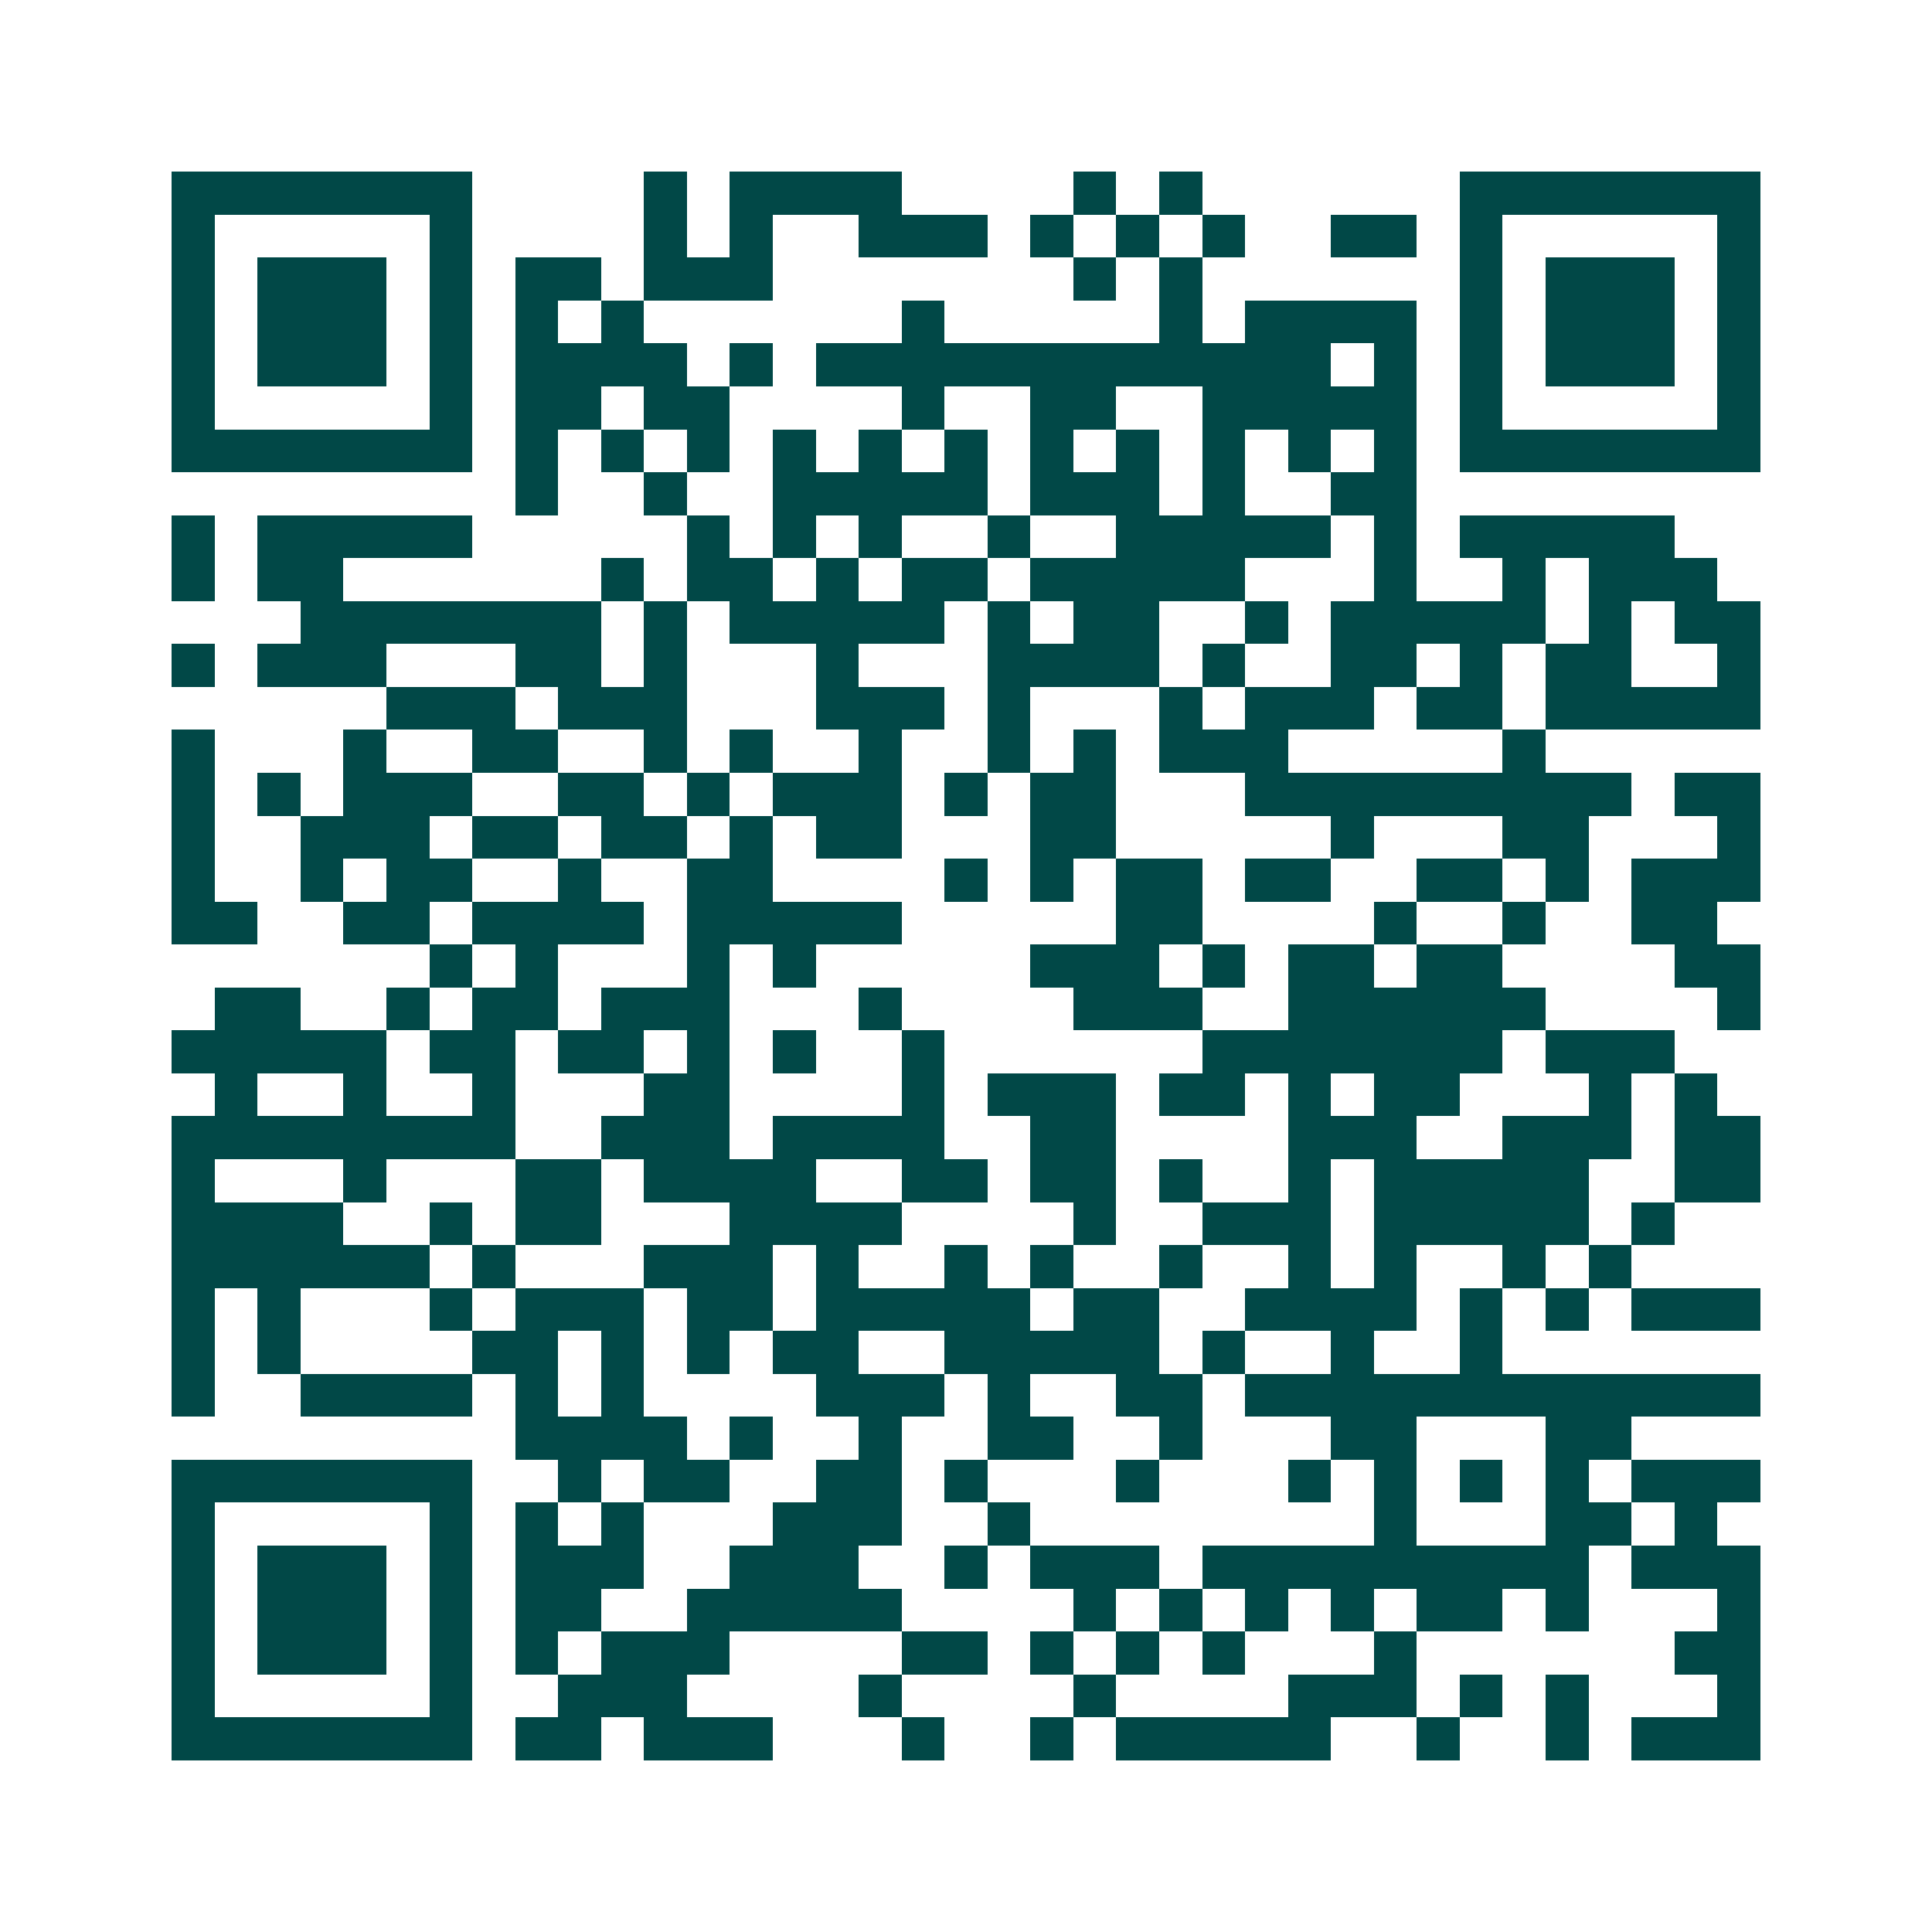 <svg xmlns="http://www.w3.org/2000/svg" width="200" height="200" viewBox="0 0 45 45" shape-rendering="crispEdges"><path fill="#ffffff" d="M0 0h45v45H0z"/><path stroke="#014847" d="M4 4.5h7m4 0h1m1 0h4m4 0h1m1 0h1m6 0h7M4 5.5h1m5 0h1m4 0h1m1 0h1m2 0h3m1 0h1m1 0h1m1 0h1m2 0h2m1 0h1m5 0h1M4 6.5h1m1 0h3m1 0h1m1 0h2m1 0h3m7 0h1m1 0h1m6 0h1m1 0h3m1 0h1M4 7.5h1m1 0h3m1 0h1m1 0h1m1 0h1m6 0h1m5 0h1m1 0h4m1 0h1m1 0h3m1 0h1M4 8.5h1m1 0h3m1 0h1m1 0h4m1 0h1m1 0h12m1 0h1m1 0h1m1 0h3m1 0h1M4 9.5h1m5 0h1m1 0h2m1 0h2m4 0h1m2 0h2m2 0h5m1 0h1m5 0h1M4 10.5h7m1 0h1m1 0h1m1 0h1m1 0h1m1 0h1m1 0h1m1 0h1m1 0h1m1 0h1m1 0h1m1 0h1m1 0h7M12 11.5h1m2 0h1m2 0h5m1 0h3m1 0h1m2 0h2M4 12.5h1m1 0h5m5 0h1m1 0h1m1 0h1m2 0h1m2 0h5m1 0h1m1 0h5M4 13.5h1m1 0h2m6 0h1m1 0h2m1 0h1m1 0h2m1 0h5m3 0h1m2 0h1m1 0h3M7 14.5h7m1 0h1m1 0h5m1 0h1m1 0h2m2 0h1m1 0h5m1 0h1m1 0h2M4 15.5h1m1 0h3m3 0h2m1 0h1m3 0h1m3 0h4m1 0h1m2 0h2m1 0h1m1 0h2m2 0h1M9 16.5h3m1 0h3m3 0h3m1 0h1m3 0h1m1 0h3m1 0h2m1 0h5M4 17.5h1m3 0h1m2 0h2m2 0h1m1 0h1m2 0h1m2 0h1m1 0h1m1 0h3m5 0h1M4 18.5h1m1 0h1m1 0h3m2 0h2m1 0h1m1 0h3m1 0h1m1 0h2m3 0h9m1 0h2M4 19.5h1m2 0h3m1 0h2m1 0h2m1 0h1m1 0h2m3 0h2m5 0h1m3 0h2m3 0h1M4 20.5h1m2 0h1m1 0h2m2 0h1m2 0h2m4 0h1m1 0h1m1 0h2m1 0h2m2 0h2m1 0h1m1 0h3M4 21.5h2m2 0h2m1 0h4m1 0h5m5 0h2m4 0h1m2 0h1m2 0h2M10 22.5h1m1 0h1m3 0h1m1 0h1m5 0h3m1 0h1m1 0h2m1 0h2m4 0h2M5 23.5h2m2 0h1m1 0h2m1 0h3m3 0h1m4 0h3m2 0h6m4 0h1M4 24.5h5m1 0h2m1 0h2m1 0h1m1 0h1m2 0h1m6 0h7m1 0h3M5 25.5h1m2 0h1m2 0h1m3 0h2m4 0h1m1 0h3m1 0h2m1 0h1m1 0h2m3 0h1m1 0h1M4 26.5h8m2 0h3m1 0h4m2 0h2m4 0h3m2 0h3m1 0h2M4 27.5h1m3 0h1m3 0h2m1 0h4m2 0h2m1 0h2m1 0h1m2 0h1m1 0h5m2 0h2M4 28.5h4m2 0h1m1 0h2m3 0h4m4 0h1m2 0h3m1 0h5m1 0h1M4 29.5h6m1 0h1m3 0h3m1 0h1m2 0h1m1 0h1m2 0h1m2 0h1m1 0h1m2 0h1m1 0h1M4 30.5h1m1 0h1m3 0h1m1 0h3m1 0h2m1 0h5m1 0h2m2 0h4m1 0h1m1 0h1m1 0h3M4 31.5h1m1 0h1m4 0h2m1 0h1m1 0h1m1 0h2m2 0h5m1 0h1m2 0h1m2 0h1M4 32.5h1m2 0h4m1 0h1m1 0h1m4 0h3m1 0h1m2 0h2m1 0h12M12 33.5h4m1 0h1m2 0h1m2 0h2m2 0h1m3 0h2m3 0h2M4 34.5h7m2 0h1m1 0h2m2 0h2m1 0h1m3 0h1m3 0h1m1 0h1m1 0h1m1 0h1m1 0h3M4 35.5h1m5 0h1m1 0h1m1 0h1m3 0h3m2 0h1m8 0h1m3 0h2m1 0h1M4 36.5h1m1 0h3m1 0h1m1 0h3m2 0h3m2 0h1m1 0h3m1 0h9m1 0h3M4 37.5h1m1 0h3m1 0h1m1 0h2m2 0h5m4 0h1m1 0h1m1 0h1m1 0h1m1 0h2m1 0h1m3 0h1M4 38.5h1m1 0h3m1 0h1m1 0h1m1 0h3m4 0h2m1 0h1m1 0h1m1 0h1m3 0h1m6 0h2M4 39.5h1m5 0h1m2 0h3m4 0h1m4 0h1m4 0h3m1 0h1m1 0h1m3 0h1M4 40.5h7m1 0h2m1 0h3m3 0h1m2 0h1m1 0h5m2 0h1m2 0h1m1 0h3"/></svg>
